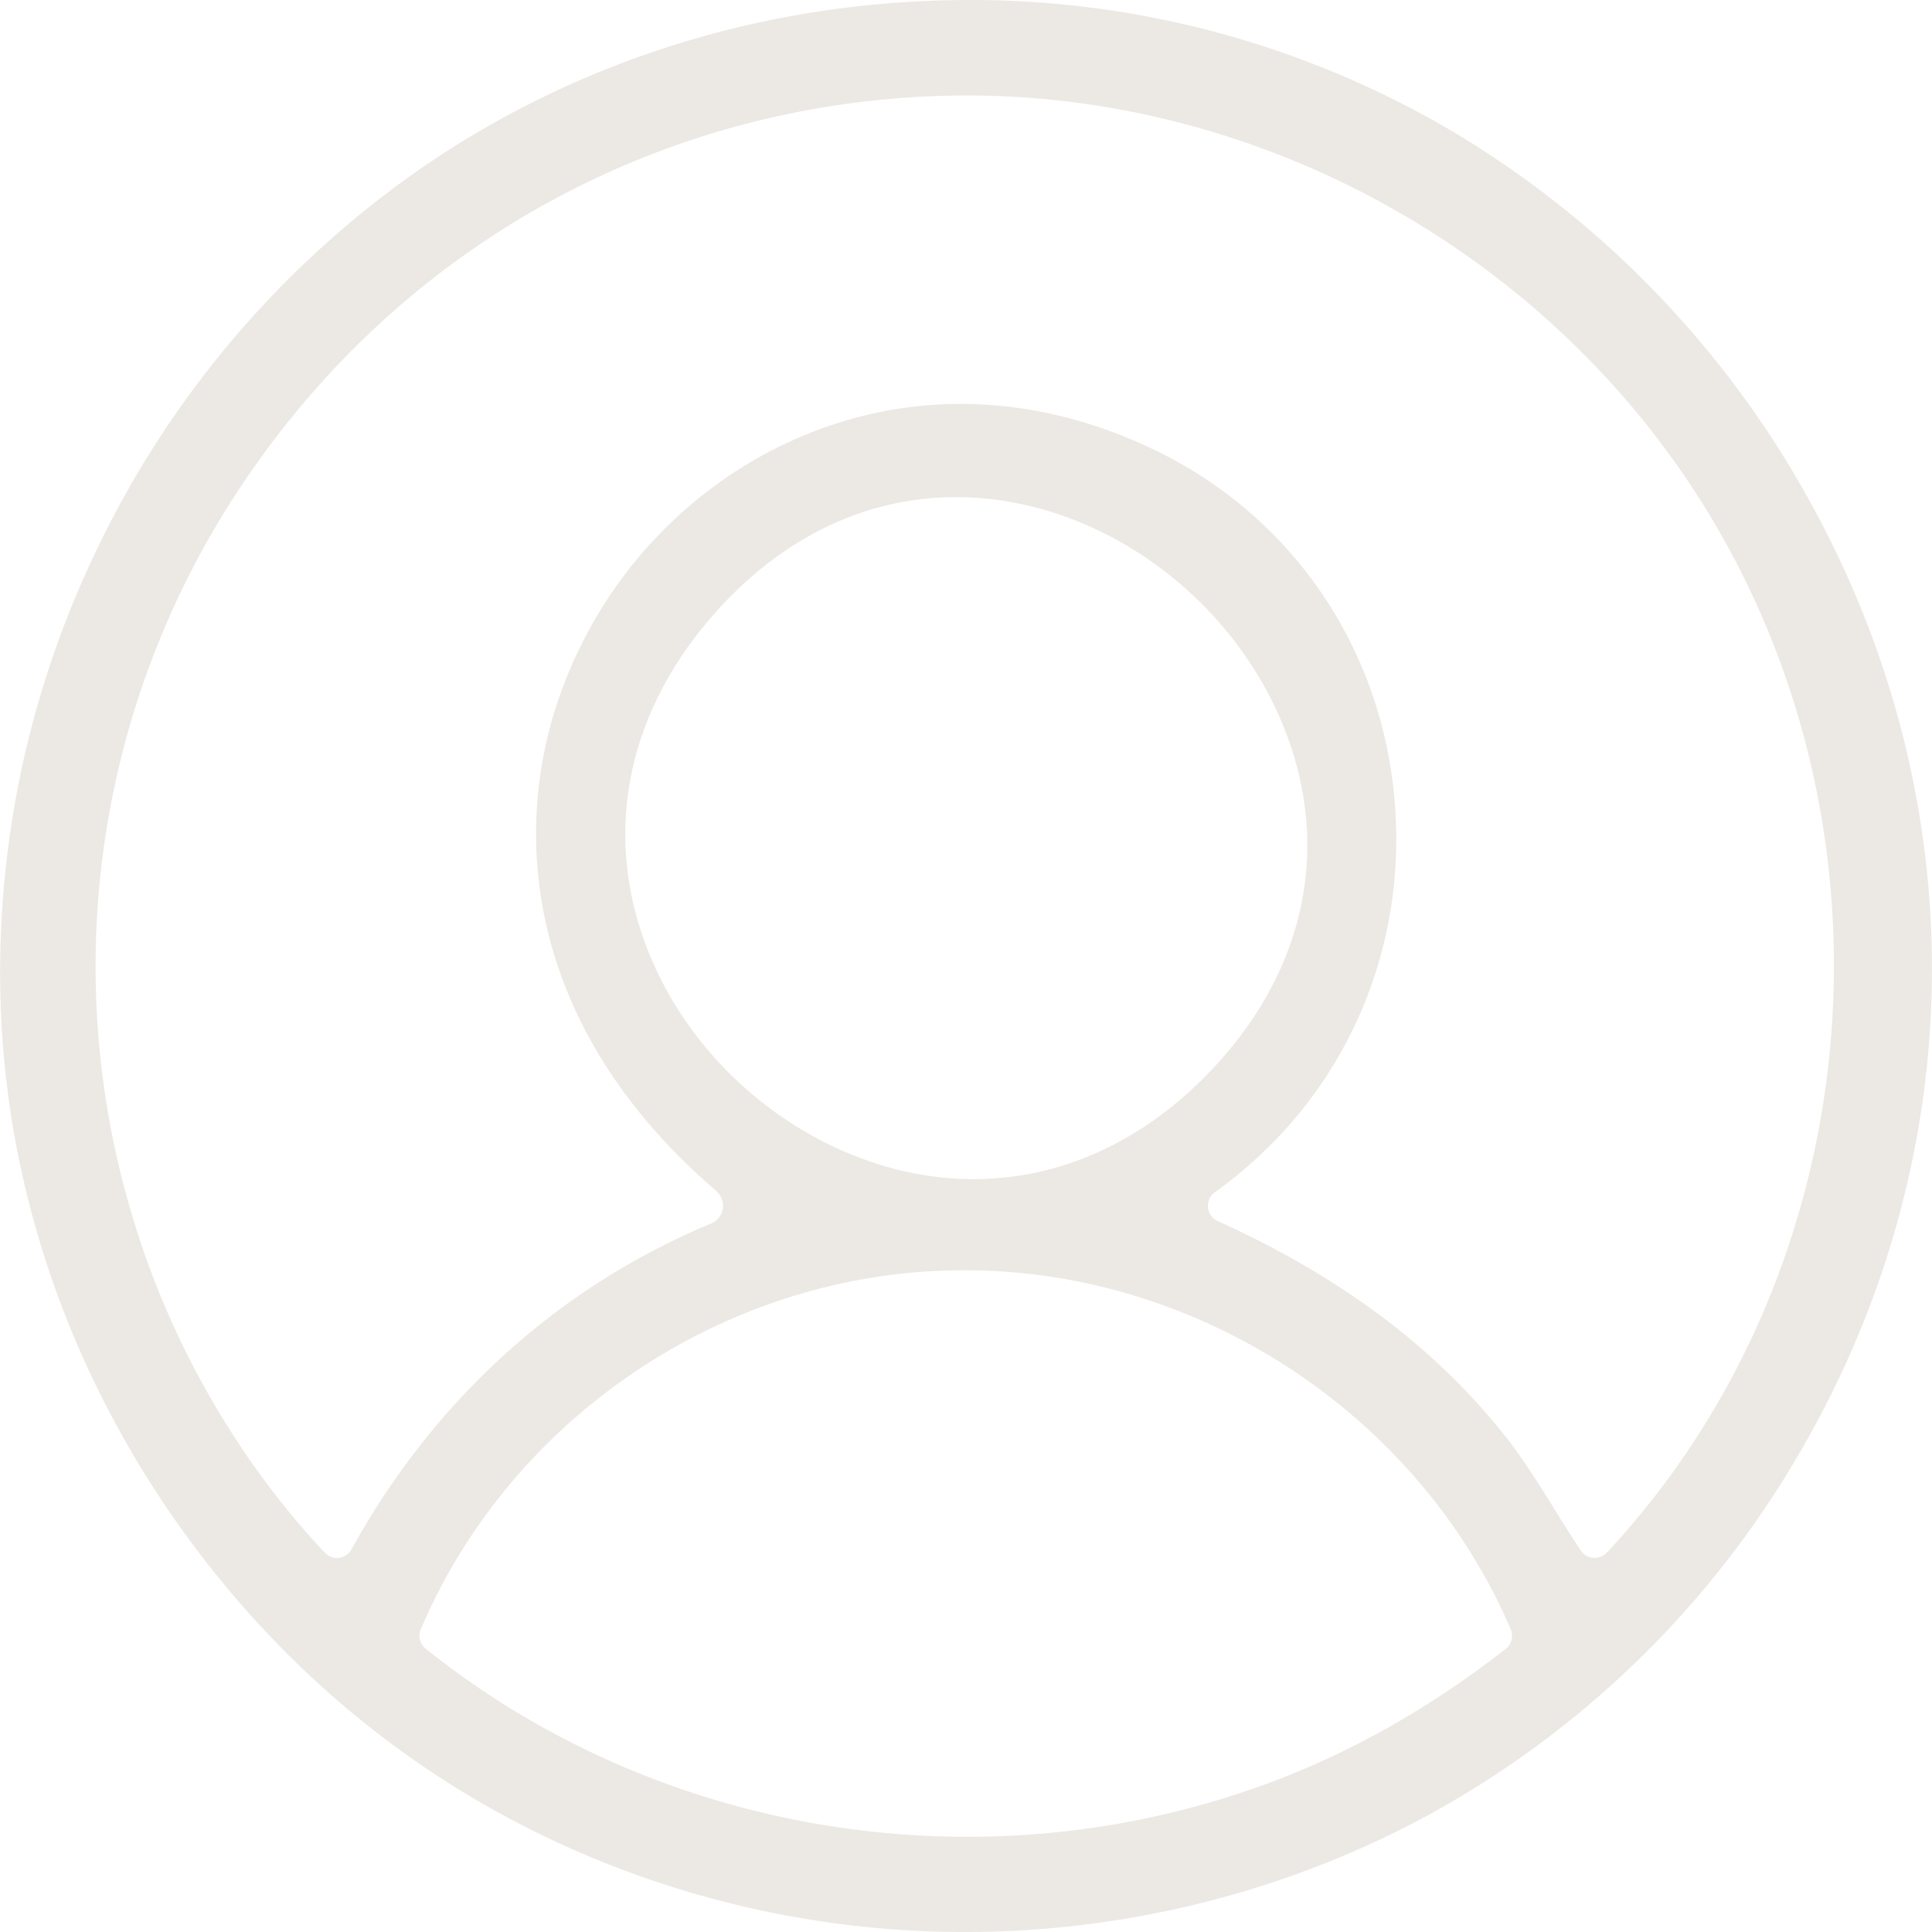 <svg width="31" height="31" viewBox="0 0 31 31" fill="none" xmlns="http://www.w3.org/2000/svg">    <path d="M28.898 7.792a15.766 15.766 0 0 0-5.455-5.602A15.205 15.205 0 0 0 15.555 0c-.322 0-.648.01-.97.03-2.88.173-5.62 1.12-7.928 2.74a15.685 15.685 0 0 0-5.113 6.067 15.61 15.61 0 0 0-1.51 7.765c.187 2.808 1.175 5.54 2.854 7.898 1.506 2.112 3.418 3.757 5.686 4.886A15.56 15.56 0 0 0 15.482 31c2.65 0 5.264-.672 7.557-1.943a15.467 15.467 0 0 0 5.854-5.775c2.807-4.834 2.808-10.625.005-15.49ZM24.16 26.457c-1.227.96-2.538 1.696-3.895 2.187a13.93 13.93 0 0 1-4.748.828c-3.176 0-6.261-1.072-8.686-3.018a.267.267 0 0 1-.08-.311c1.382-3.241 4.554-5.494 8.08-5.739.215-.014.434-.022.649-.022 3.76 0 7.28 2.315 8.76 5.76a.267.267 0 0 1-.08.315ZM10.49 15.473c-.862-1.931-.493-3.997 1.01-5.668 1.076-1.196 2.405-1.828 3.842-1.828 2.194 0 4.345 1.494 5.234 3.634.823 1.986.365 4.056-1.259 5.682-1.063 1.065-2.343 1.627-3.702 1.627-2.114 0-4.221-1.418-5.125-3.447Zm15.292 9.44a.265.265 0 0 1-.195.084h-.021a.266.266 0 0 1-.2-.116c-.152-.227-.296-.46-.436-.685-.244-.392-.496-.798-.784-1.16-1.133-1.427-2.642-2.554-4.61-3.445a.268.268 0 0 1-.044-.46c2.038-1.458 3.115-3.831 2.88-6.348-.232-2.473-1.704-4.57-3.939-5.608-.991-.46-2.007-.694-3.02-.694-2.795 0-5.357 1.82-6.376 4.53a6.647 6.647 0 0 0-.23 4.005c.382 1.49 1.259 2.846 2.61 4.028l.01.009c.053.04.177.136.175.298a.31.31 0 0 1-.186.278c-2.453 1.02-4.45 2.83-5.777 5.232a.266.266 0 0 1-.199.135l-.034.002a.267.267 0 0 1-.193-.084c-1.38-1.46-2.47-3.352-3.068-5.33A13.891 13.891 0 0 1 4.16 7.38c2.55-3.562 6.52-5.69 10.89-5.84a12.7 12.7 0 0 1 .464-.008c4.67 0 9.151 2.445 11.697 6.38 3.426 5.295 2.824 12.446-1.429 17.001Z" fill="#ECE9E4"/></svg>